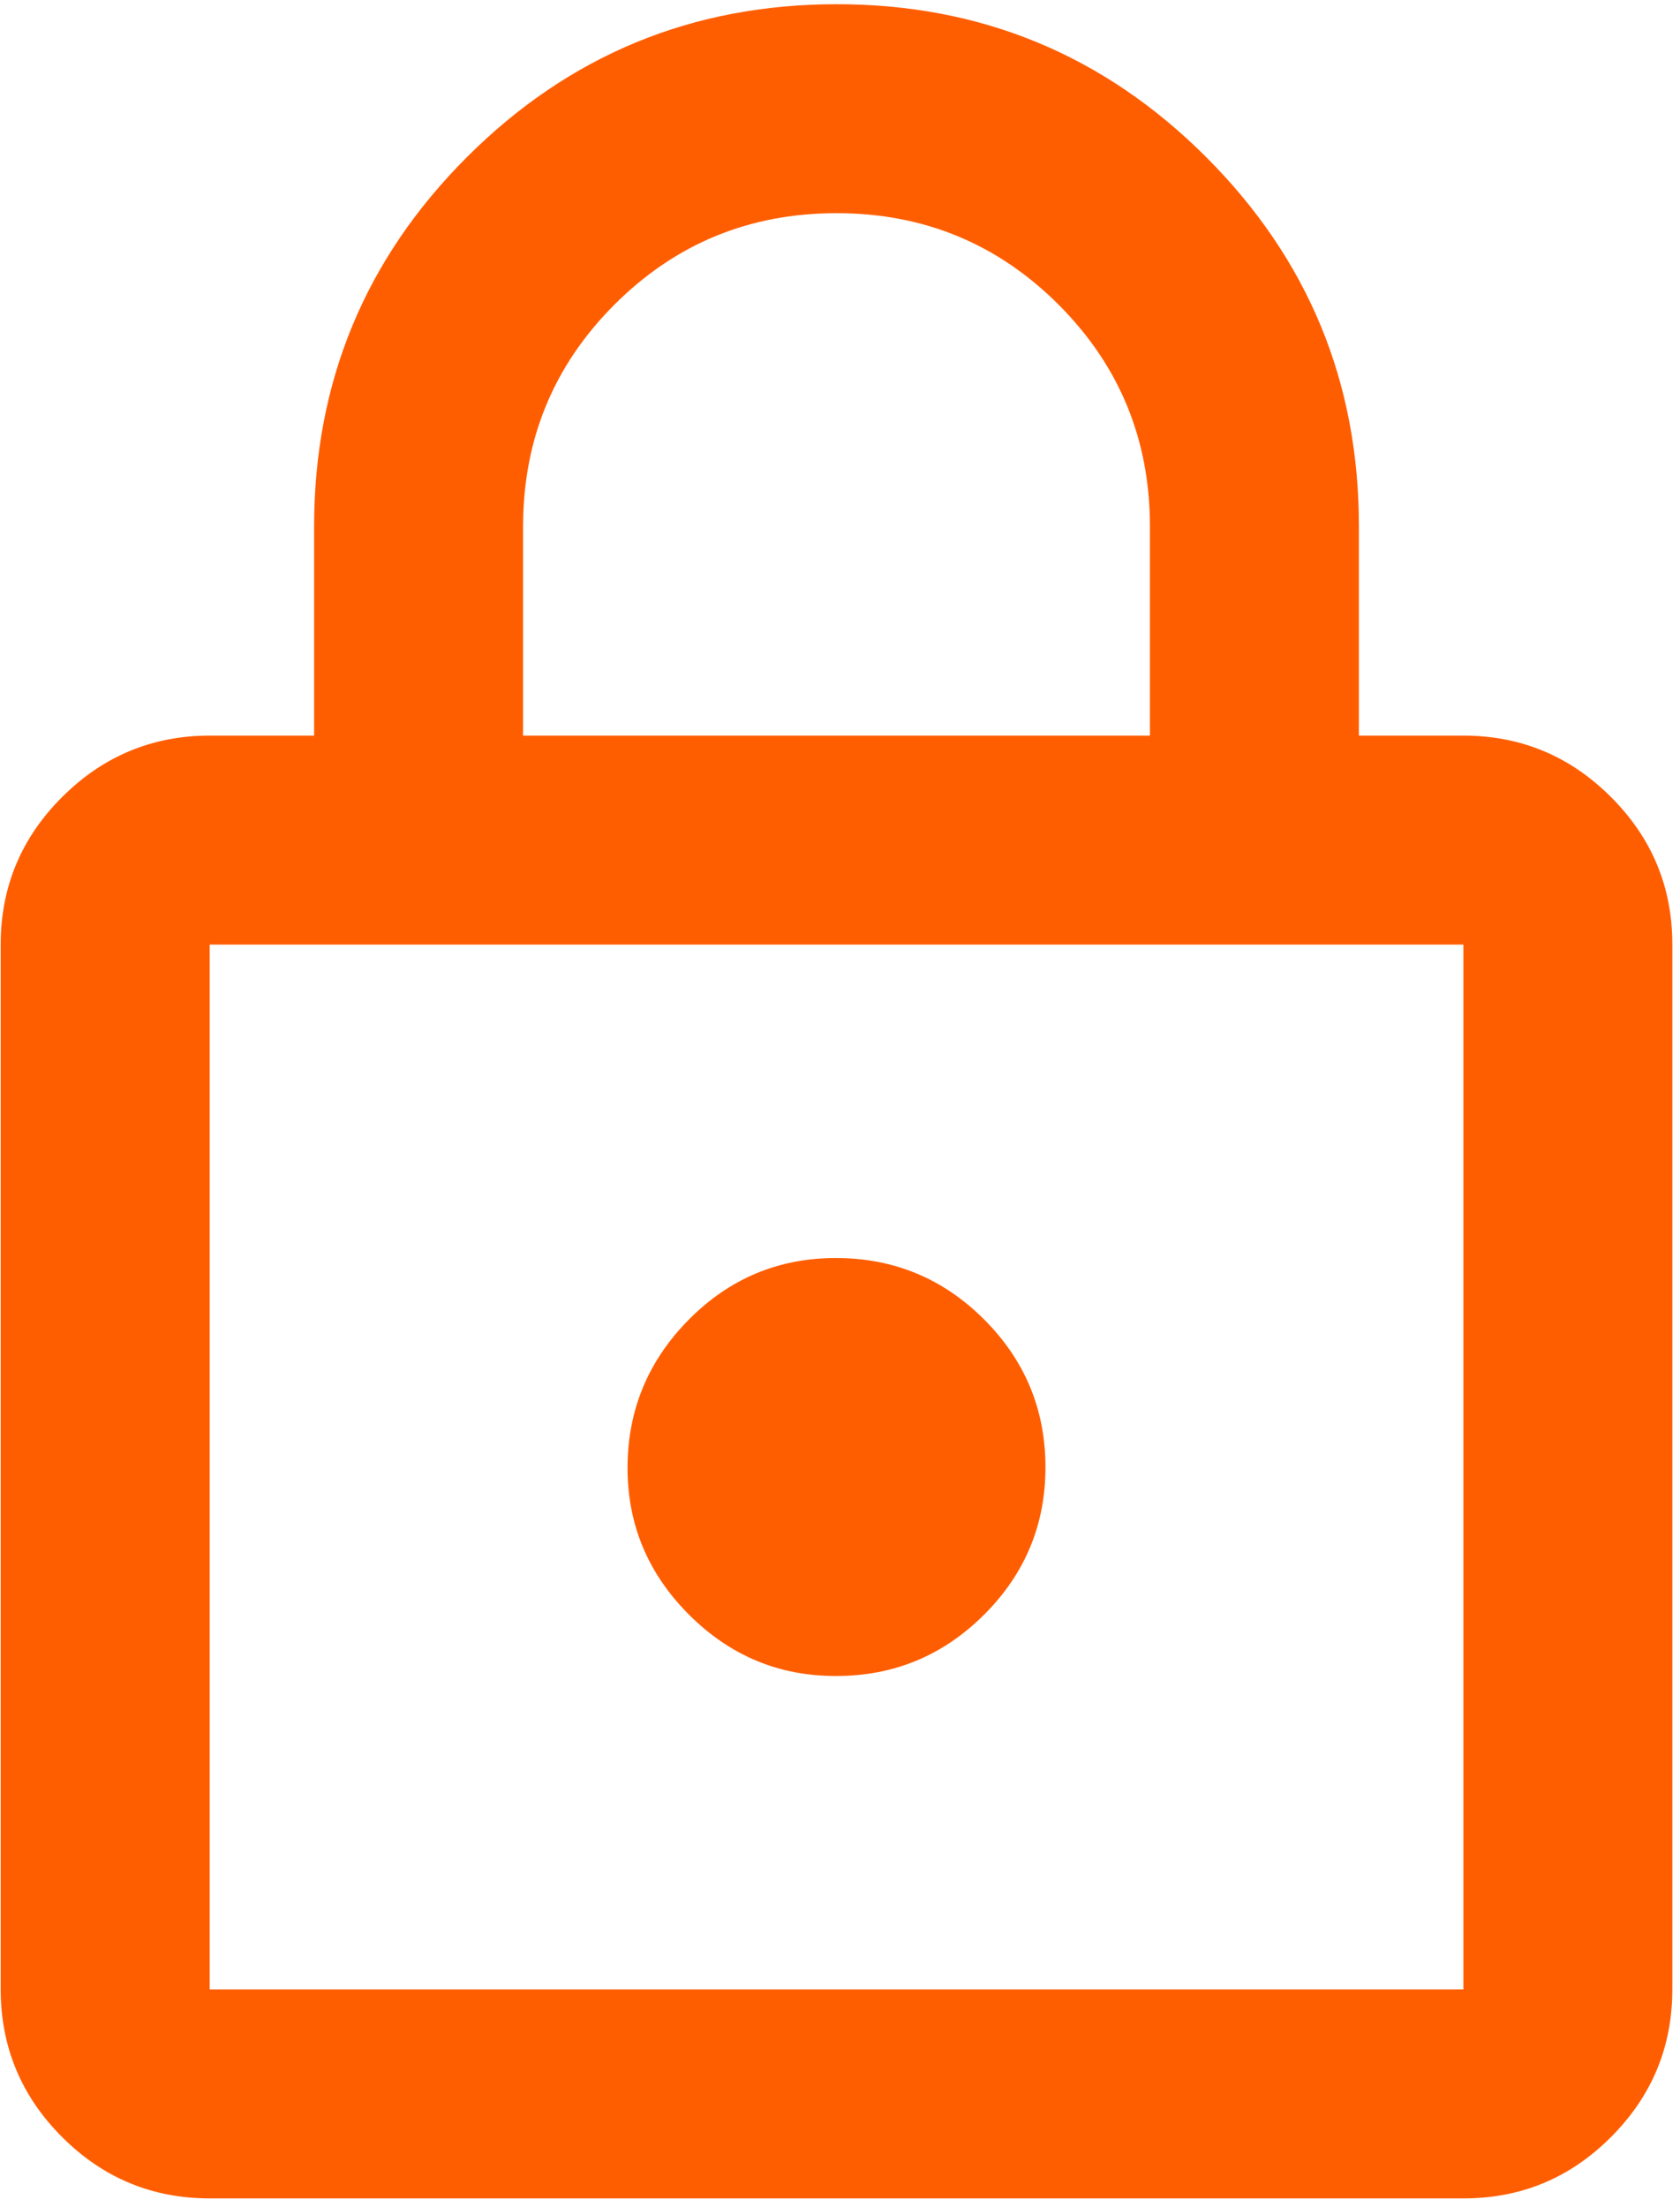 <svg width="67" height="88" viewBox="0 0 67 88" fill="none" xmlns="http://www.w3.org/2000/svg">
<path d="M8.361 87.668C6.069 87.668 4.108 86.853 2.477 85.222C0.847 83.592 0.03 81.629 0.027 79.335V37.668C0.027 35.376 0.844 33.415 2.477 31.785C4.111 30.154 6.072 29.337 8.361 29.335H12.527V21.001C12.527 15.237 14.559 10.325 18.623 6.264C22.687 2.203 27.6 0.171 33.361 0.168C39.122 0.165 44.036 2.197 48.102 6.264C52.169 10.331 54.2 15.243 54.194 21.001V29.335H58.361C60.652 29.335 62.615 30.151 64.248 31.785C65.882 33.418 66.697 35.379 66.694 37.668V79.335C66.694 81.626 65.879 83.589 64.248 85.222C62.618 86.856 60.655 87.671 58.361 87.668H8.361ZM8.361 79.335H58.361V37.668H8.361V79.335ZM33.361 66.835C35.652 66.835 37.615 66.019 39.248 64.389C40.882 62.758 41.697 60.796 41.694 58.501C41.691 56.207 40.876 54.246 39.248 52.618C37.62 50.99 35.658 50.173 33.361 50.168C31.064 50.162 29.102 50.979 27.477 52.618C25.852 54.257 25.036 56.218 25.027 58.501C25.019 60.785 25.836 62.747 27.477 64.389C29.119 66.031 31.08 66.846 33.361 66.835ZM20.861 29.335H45.861V21.001C45.861 17.529 44.645 14.578 42.215 12.147C39.784 9.717 36.833 8.501 33.361 8.501C29.889 8.501 26.937 9.717 24.506 12.147C22.076 14.578 20.861 17.529 20.861 21.001V29.335Z" fill="#FF5E00"/>
</svg>
